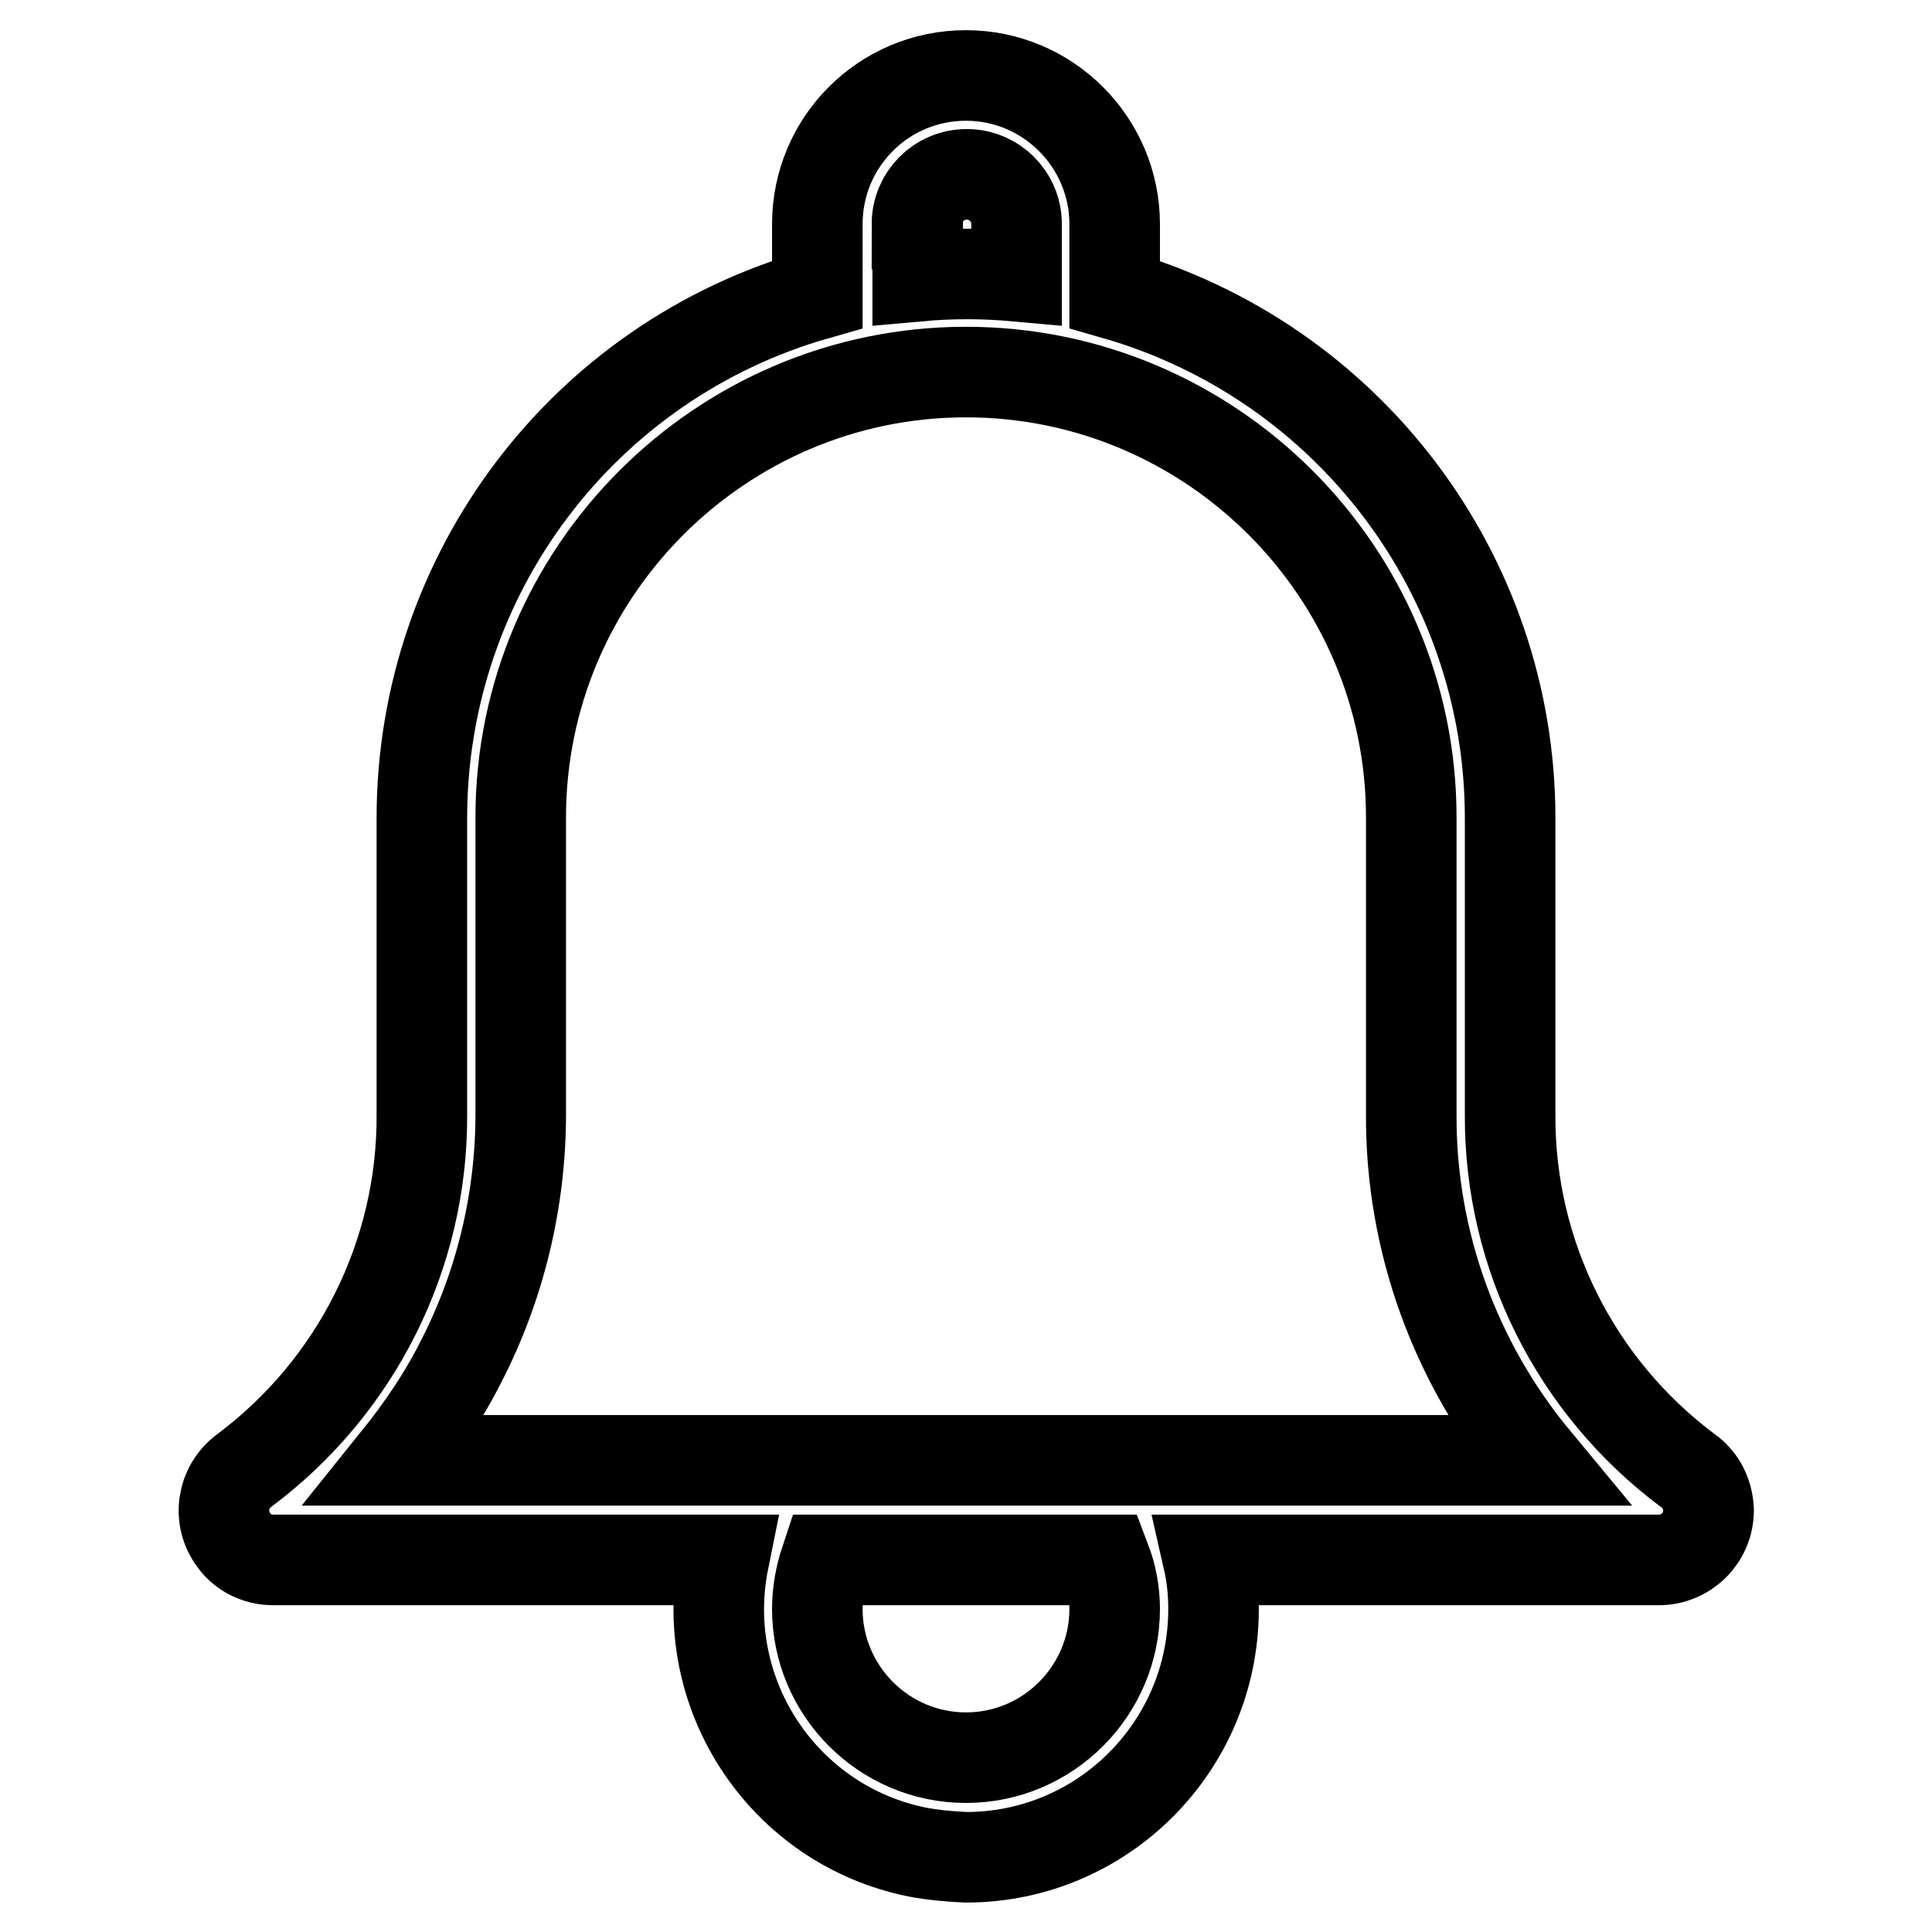 <?xml version="1.0" encoding="utf-8"?>
<!-- Svg Vector Icons : http://www.onlinewebfonts.com/icon -->
<!DOCTYPE svg PUBLIC "-//W3C//DTD SVG 1.1//EN" "http://www.w3.org/Graphics/SVG/1.1/DTD/svg11.dtd">
<svg version="1.1" xmlns="http://www.w3.org/2000/svg" xmlns:xlink="http://www.w3.org/1999/xlink" x="0px" y="0px" viewBox="0 0 256 256" enable-background="new 0 0 256 256" xml:space="preserve">
<g> <path stroke-width="12" fill-opacity="0" stroke="#000000"  d="M223.7,194.9c-14.9-11.1-23.7-28.6-23.6-47.2v-39.3c0-32.2-21.4-60.5-52.4-69.4v-9.3 c0-10.8-8.8-19.7-19.7-19.7s-19.7,8.8-19.7,19.7v9.3c-31,8.8-52.4,37.1-52.4,69.4v39.3c0.1,18.6-8.7,36.1-23.6,47.2 c-2.9,2.2-3.5,6.3-1.3,9.2c1.2,1.7,3.2,2.6,5.2,2.6h59.7c-3.6,17.8,7.9,35.1,25.6,38.7c2.1,0.4,4.3,0.6,6.5,0.7 c18.1,0,32.8-14.7,32.8-32.9c0-2.2-0.2-4.3-0.7-6.5h59.7c3.6,0,6.6-2.9,6.6-6.6C226.3,198,225.4,196.1,223.7,194.9L223.7,194.9z  M121.5,29.7c0-3.6,2.9-6.6,6.6-6.6c3.6,0,6.6,2.9,6.6,6.6v6.9c-4.4-0.4-8.7-0.4-13.1,0V29.7z M147.7,213.2 c0,10.8-8.8,19.7-19.7,19.7c-10.9,0-19.7-8.9-19.7-19.7c0-2.2,0.4-4.4,1.1-6.5h37.1C147.3,208.8,147.7,211,147.7,213.2L147.7,213.2 z M52.5,193.5c3.3-4.1,6.3-8.5,8.6-13.1c5.2-10.1,7.9-21.4,7.9-32.8v-39.3c0-32.5,26.5-59,59-59c32.5,0,59,26.5,59,59v39.3 c-0.1,16.8,5.8,33,16.5,45.9H52.5L52.5,193.5z"/></g>
</svg>